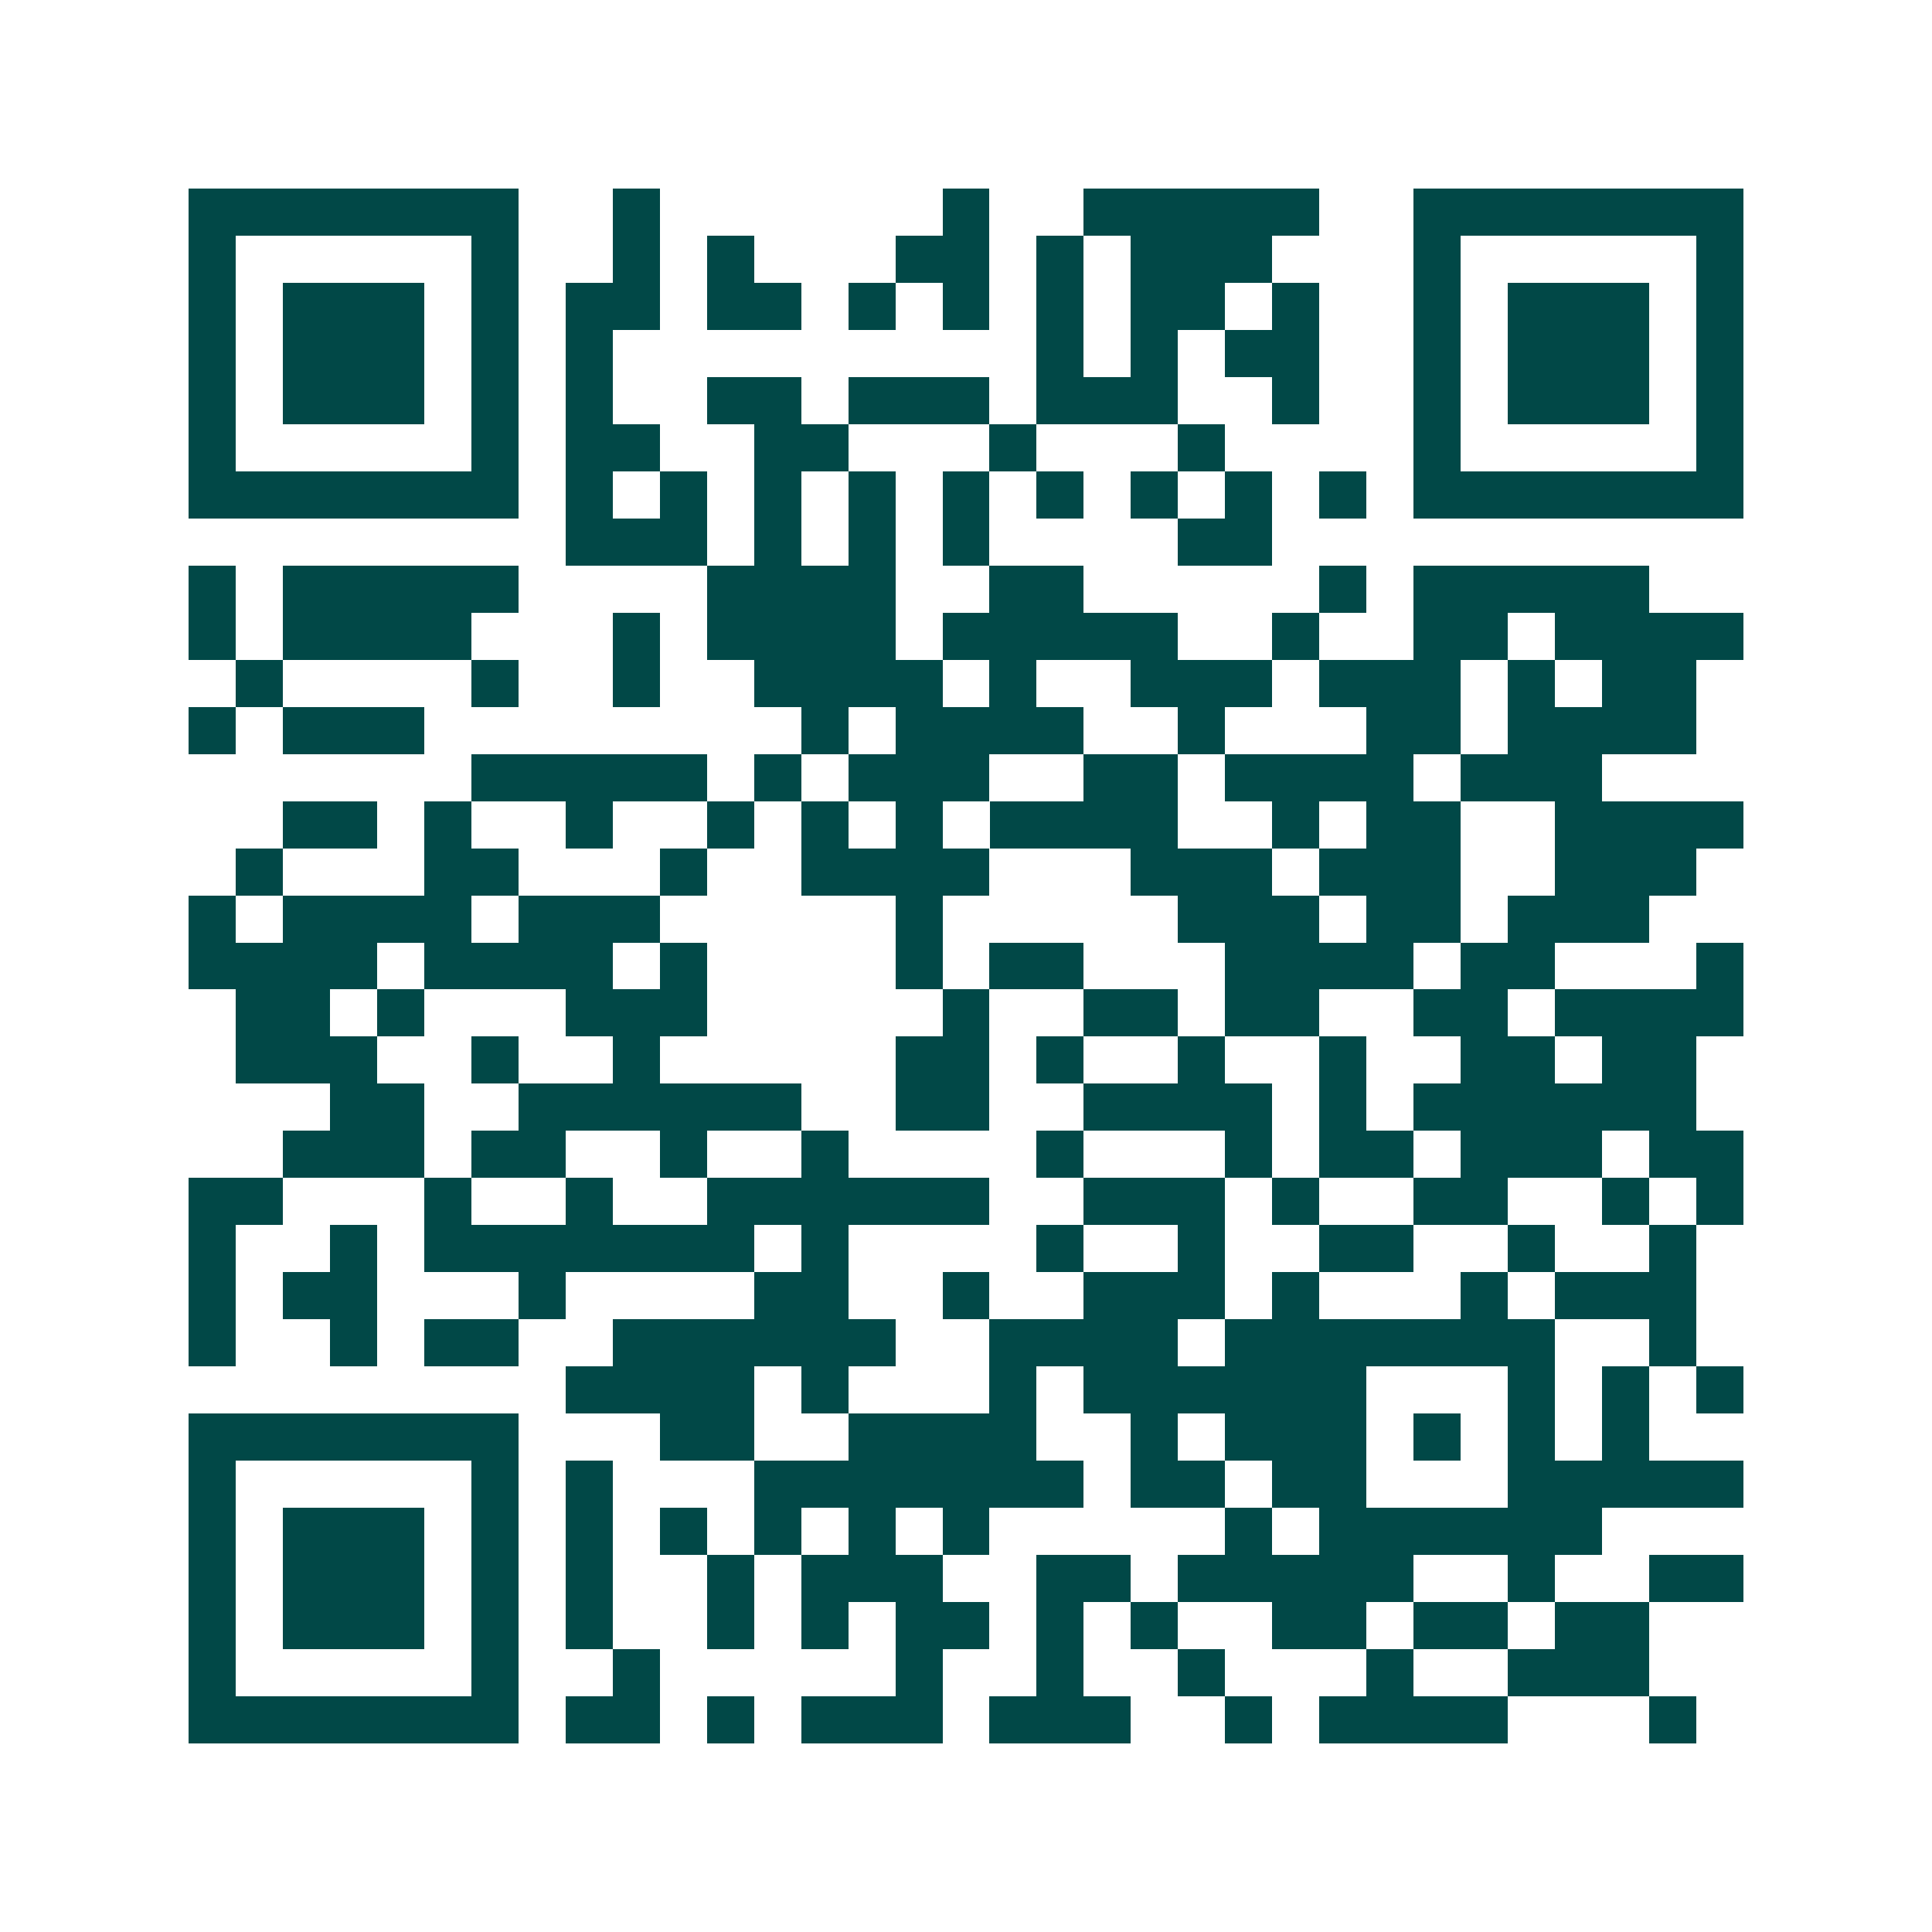 <svg xmlns="http://www.w3.org/2000/svg" width="200" height="200" viewBox="0 0 41 41" shape-rendering="crispEdges"><path fill="#ffffff" d="M0 0h41v41H0z"/><path stroke="#014847" d="M4 4.5h7m2 0h1m6 0h1m2 0h5m2 0h7M4 5.5h1m5 0h1m2 0h1m1 0h1m3 0h2m1 0h1m1 0h3m3 0h1m5 0h1M4 6.5h1m1 0h3m1 0h1m1 0h2m1 0h2m1 0h1m1 0h1m1 0h1m1 0h2m1 0h1m2 0h1m1 0h3m1 0h1M4 7.5h1m1 0h3m1 0h1m1 0h1m9 0h1m1 0h1m1 0h2m2 0h1m1 0h3m1 0h1M4 8.5h1m1 0h3m1 0h1m1 0h1m2 0h2m1 0h3m1 0h3m2 0h1m2 0h1m1 0h3m1 0h1M4 9.5h1m5 0h1m1 0h2m2 0h2m3 0h1m3 0h1m4 0h1m5 0h1M4 10.5h7m1 0h1m1 0h1m1 0h1m1 0h1m1 0h1m1 0h1m1 0h1m1 0h1m1 0h1m1 0h7M12 11.5h3m1 0h1m1 0h1m1 0h1m4 0h2M4 12.5h1m1 0h5m4 0h4m2 0h2m5 0h1m1 0h5M4 13.5h1m1 0h4m3 0h1m1 0h4m1 0h5m2 0h1m2 0h2m1 0h4M5 14.5h1m4 0h1m2 0h1m2 0h4m1 0h1m2 0h3m1 0h3m1 0h1m1 0h2M4 15.5h1m1 0h3m8 0h1m1 0h4m2 0h1m3 0h2m1 0h4M10 16.5h5m1 0h1m1 0h3m2 0h2m1 0h4m1 0h3M6 17.5h2m1 0h1m2 0h1m2 0h1m1 0h1m1 0h1m1 0h4m2 0h1m1 0h2m2 0h4M5 18.5h1m3 0h2m3 0h1m2 0h4m3 0h3m1 0h3m2 0h3M4 19.5h1m1 0h4m1 0h3m5 0h1m5 0h3m1 0h2m1 0h3M4 20.5h4m1 0h4m1 0h1m4 0h1m1 0h2m3 0h4m1 0h2m3 0h1M5 21.5h2m1 0h1m3 0h3m5 0h1m2 0h2m1 0h2m2 0h2m1 0h4M5 22.5h3m2 0h1m2 0h1m5 0h2m1 0h1m2 0h1m2 0h1m2 0h2m1 0h2M7 23.5h2m2 0h6m2 0h2m2 0h4m1 0h1m1 0h6M6 24.5h3m1 0h2m2 0h1m2 0h1m4 0h1m3 0h1m1 0h2m1 0h3m1 0h2M4 25.5h2m3 0h1m2 0h1m2 0h6m2 0h3m1 0h1m2 0h2m2 0h1m1 0h1M4 26.5h1m2 0h1m1 0h7m1 0h1m4 0h1m2 0h1m2 0h2m2 0h1m2 0h1M4 27.5h1m1 0h2m3 0h1m4 0h2m2 0h1m2 0h3m1 0h1m3 0h1m1 0h3M4 28.5h1m2 0h1m1 0h2m2 0h6m2 0h4m1 0h7m2 0h1M12 29.5h4m1 0h1m3 0h1m1 0h6m3 0h1m1 0h1m1 0h1M4 30.5h7m3 0h2m2 0h4m2 0h1m1 0h3m1 0h1m1 0h1m1 0h1M4 31.5h1m5 0h1m1 0h1m3 0h7m1 0h2m1 0h2m3 0h5M4 32.5h1m1 0h3m1 0h1m1 0h1m1 0h1m1 0h1m1 0h1m1 0h1m5 0h1m1 0h6M4 33.5h1m1 0h3m1 0h1m1 0h1m2 0h1m1 0h3m2 0h2m1 0h5m2 0h1m2 0h2M4 34.5h1m1 0h3m1 0h1m1 0h1m2 0h1m1 0h1m1 0h2m1 0h1m1 0h1m2 0h2m1 0h2m1 0h2M4 35.5h1m5 0h1m2 0h1m5 0h1m2 0h1m2 0h1m3 0h1m2 0h3M4 36.5h7m1 0h2m1 0h1m1 0h3m1 0h3m2 0h1m1 0h4m3 0h1"/></svg>
